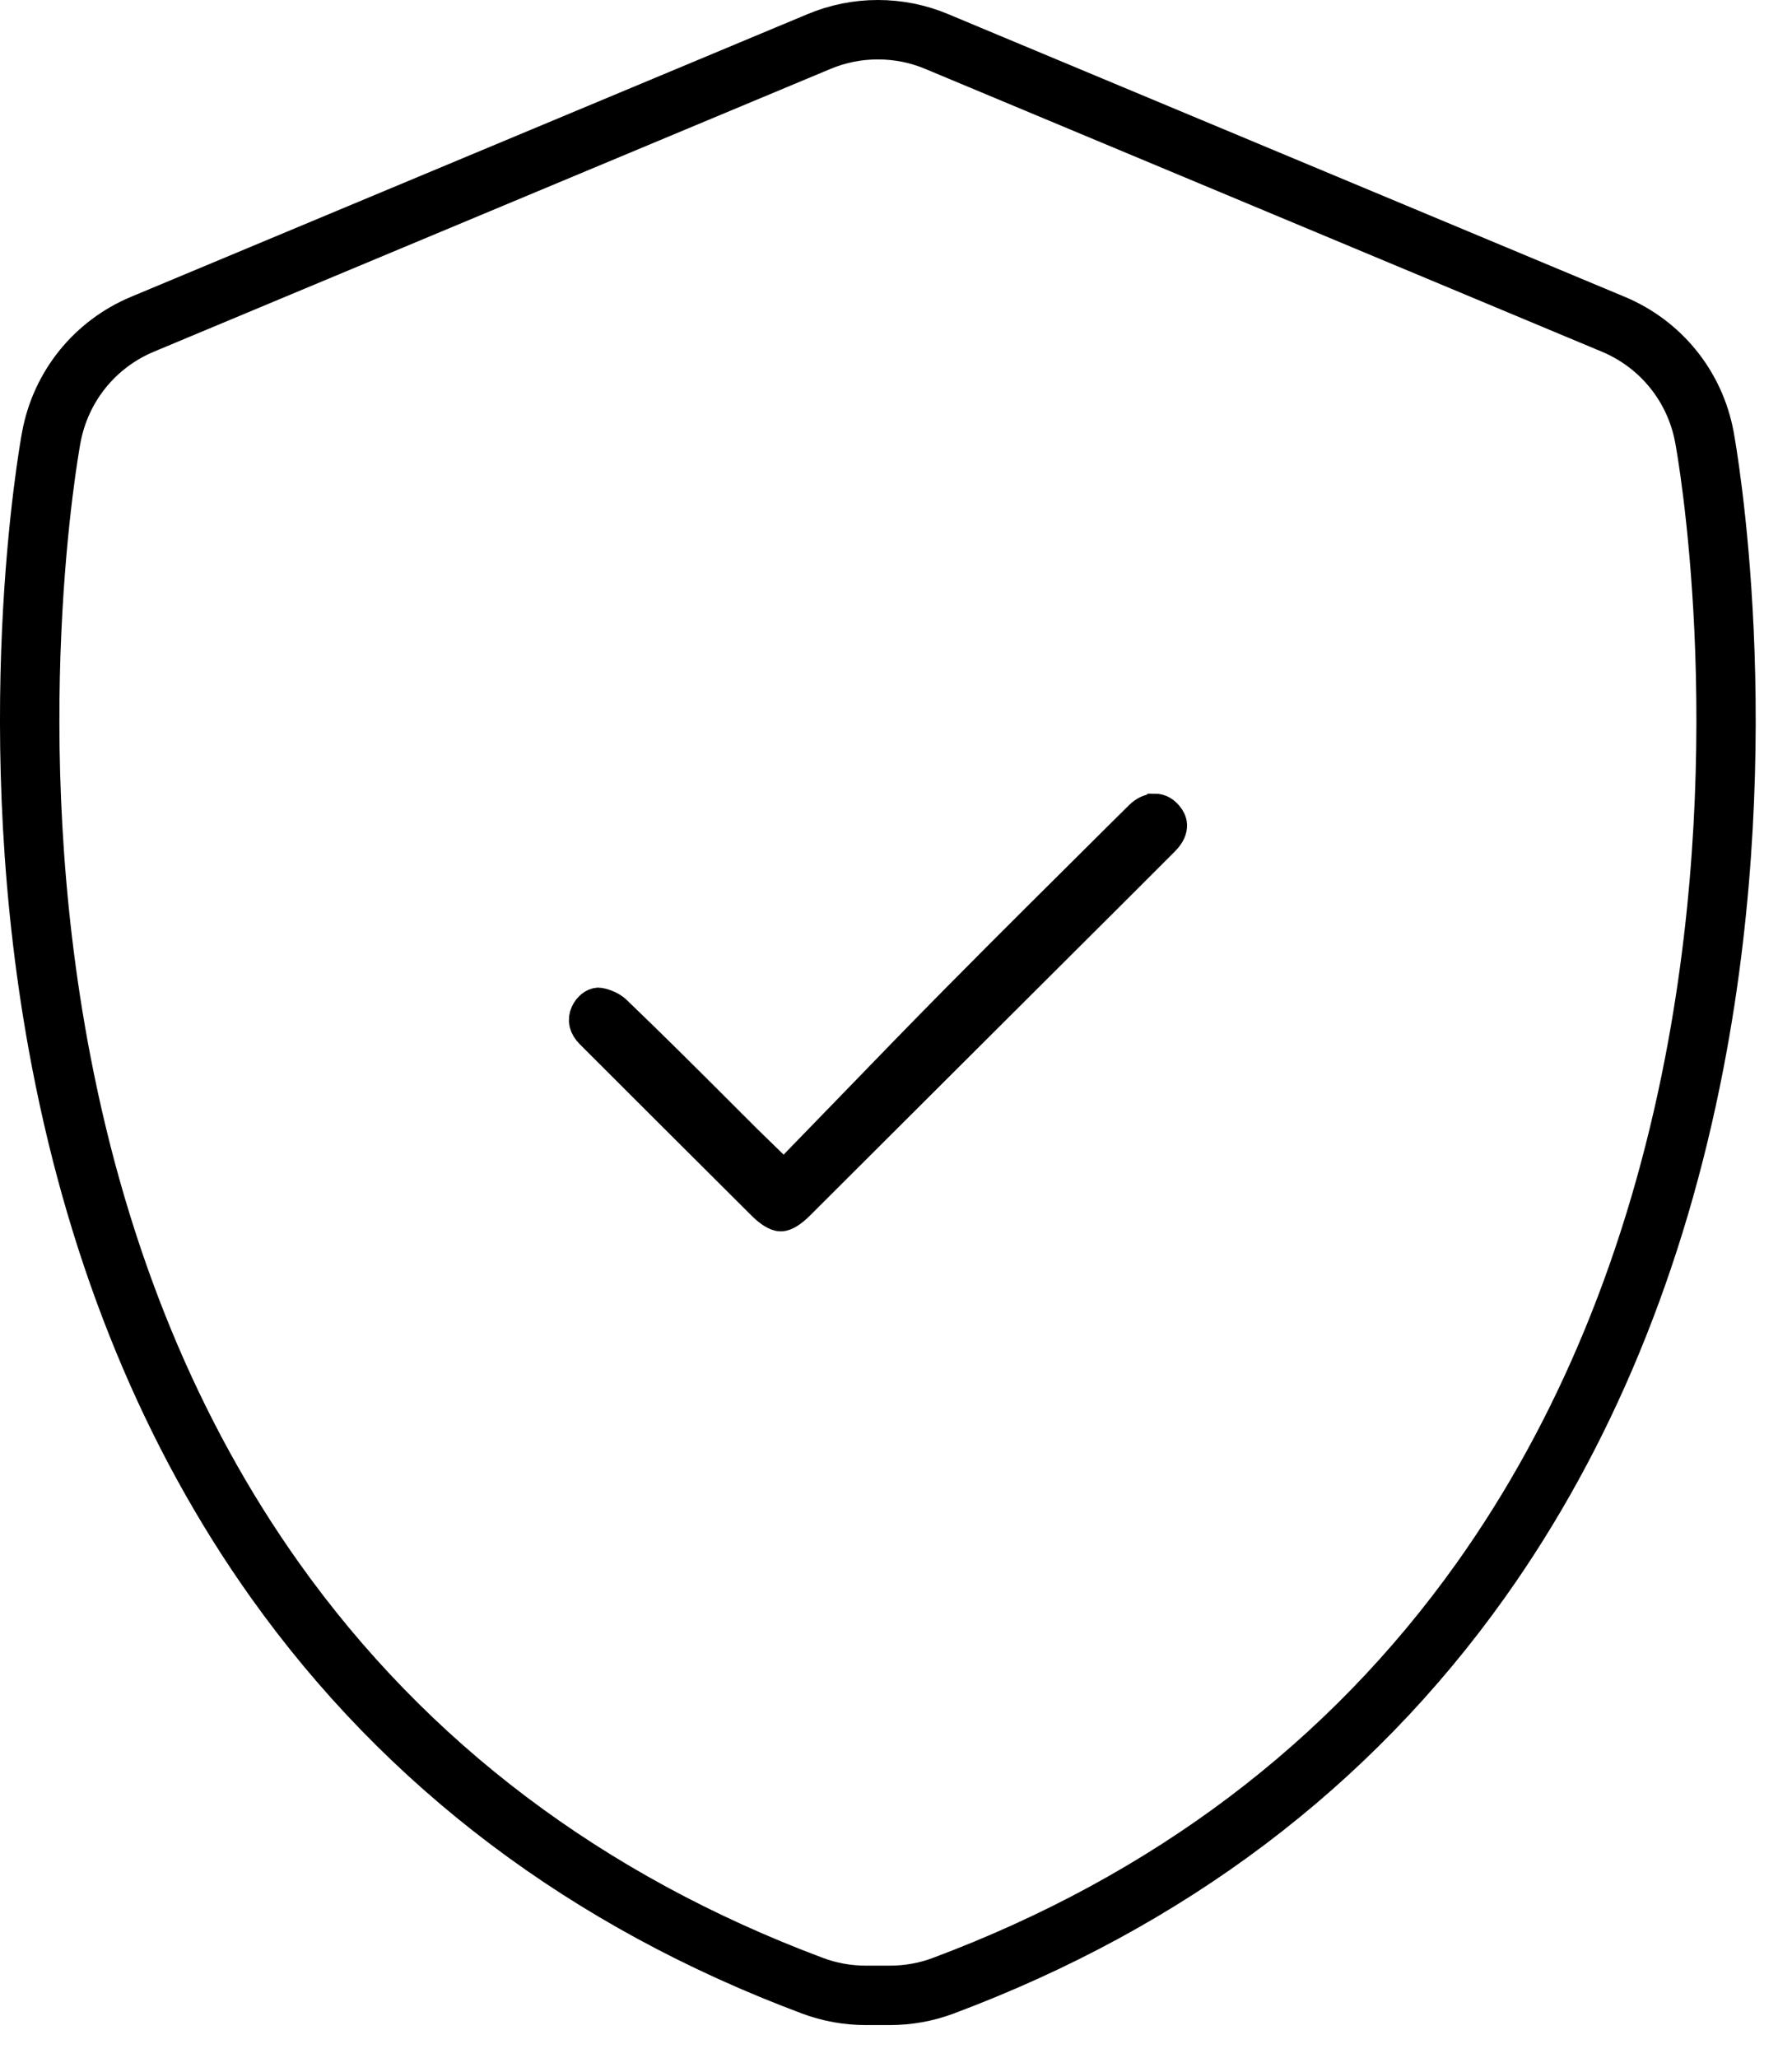 <svg width="27" height="31" viewBox="0 0 27 31" fill="none" xmlns="http://www.w3.org/2000/svg">
<path d="M25.875 6.55C25.722 5.718 25.164 5.027 24.383 4.701L14.189 0.443C13.883 0.315 13.559 0.25 13.227 0.25C12.895 0.25 12.572 0.315 12.265 0.443L2.071 4.701C1.291 5.027 0.733 5.718 0.579 6.55C0.545 6.731 -0.233 11.045 0.729 16.034C1.31 19.047 2.405 21.699 3.981 23.914C5.985 26.73 8.74 28.809 12.171 30.092C12.452 30.197 12.746 30.25 13.045 30.25H13.408C13.707 30.25 14.002 30.197 14.282 30.092C17.713 28.809 20.469 26.73 22.472 23.914C24.049 21.699 25.143 19.047 25.724 16.034C26.686 11.048 25.908 6.731 25.875 6.55H25.875ZM25.337 15.959C24.767 18.917 23.695 21.516 22.151 23.685C20.194 26.435 17.5 28.467 14.145 29.722C13.909 29.811 13.661 29.855 13.409 29.855H13.046C12.794 29.855 12.546 29.811 12.31 29.722C8.955 28.467 6.261 26.436 4.303 23.685C2.76 21.516 1.688 18.917 1.118 15.959C0.17 11.045 0.934 6.799 0.967 6.622C1.097 5.922 1.566 5.34 2.223 5.066L12.417 0.807C12.675 0.699 12.947 0.645 13.227 0.645C13.507 0.645 13.779 0.699 14.037 0.807L24.231 5.066C24.887 5.34 25.357 5.922 25.486 6.622C25.52 6.8 26.285 11.045 25.337 15.959Z" fill="black" stroke="black" stroke-width="0.5"/>
<path d="M17.397 12.204C17.327 12.204 17.254 12.239 17.189 12.302L16.862 12.626C16.063 13.419 15.237 14.239 14.432 15.052C13.909 15.581 13.398 16.108 12.858 16.666C12.617 16.915 12.372 17.167 12.123 17.423L11.812 17.744C11.812 17.744 11.231 17.178 11.219 17.167C11.092 17.04 10.966 16.914 10.839 16.787C10.325 16.273 9.793 15.742 9.261 15.233C9.213 15.187 9.115 15.141 9.033 15.127C9.028 15.126 9.022 15.125 9.016 15.125C8.954 15.125 8.88 15.185 8.844 15.264C8.799 15.363 8.821 15.459 8.912 15.55C9.671 16.309 10.444 17.08 11.192 17.825L11.498 18.13C11.603 18.235 11.7 18.296 11.764 18.296C11.826 18.296 11.921 18.237 12.023 18.135L15.288 14.879C15.507 14.66 15.726 14.441 15.946 14.223C16.465 13.706 17.001 13.172 17.526 12.646C17.703 12.468 17.619 12.352 17.59 12.313C17.538 12.241 17.471 12.203 17.398 12.203L17.397 12.204Z" fill="black" stroke="black" stroke-width="0.5"/>
</svg>

